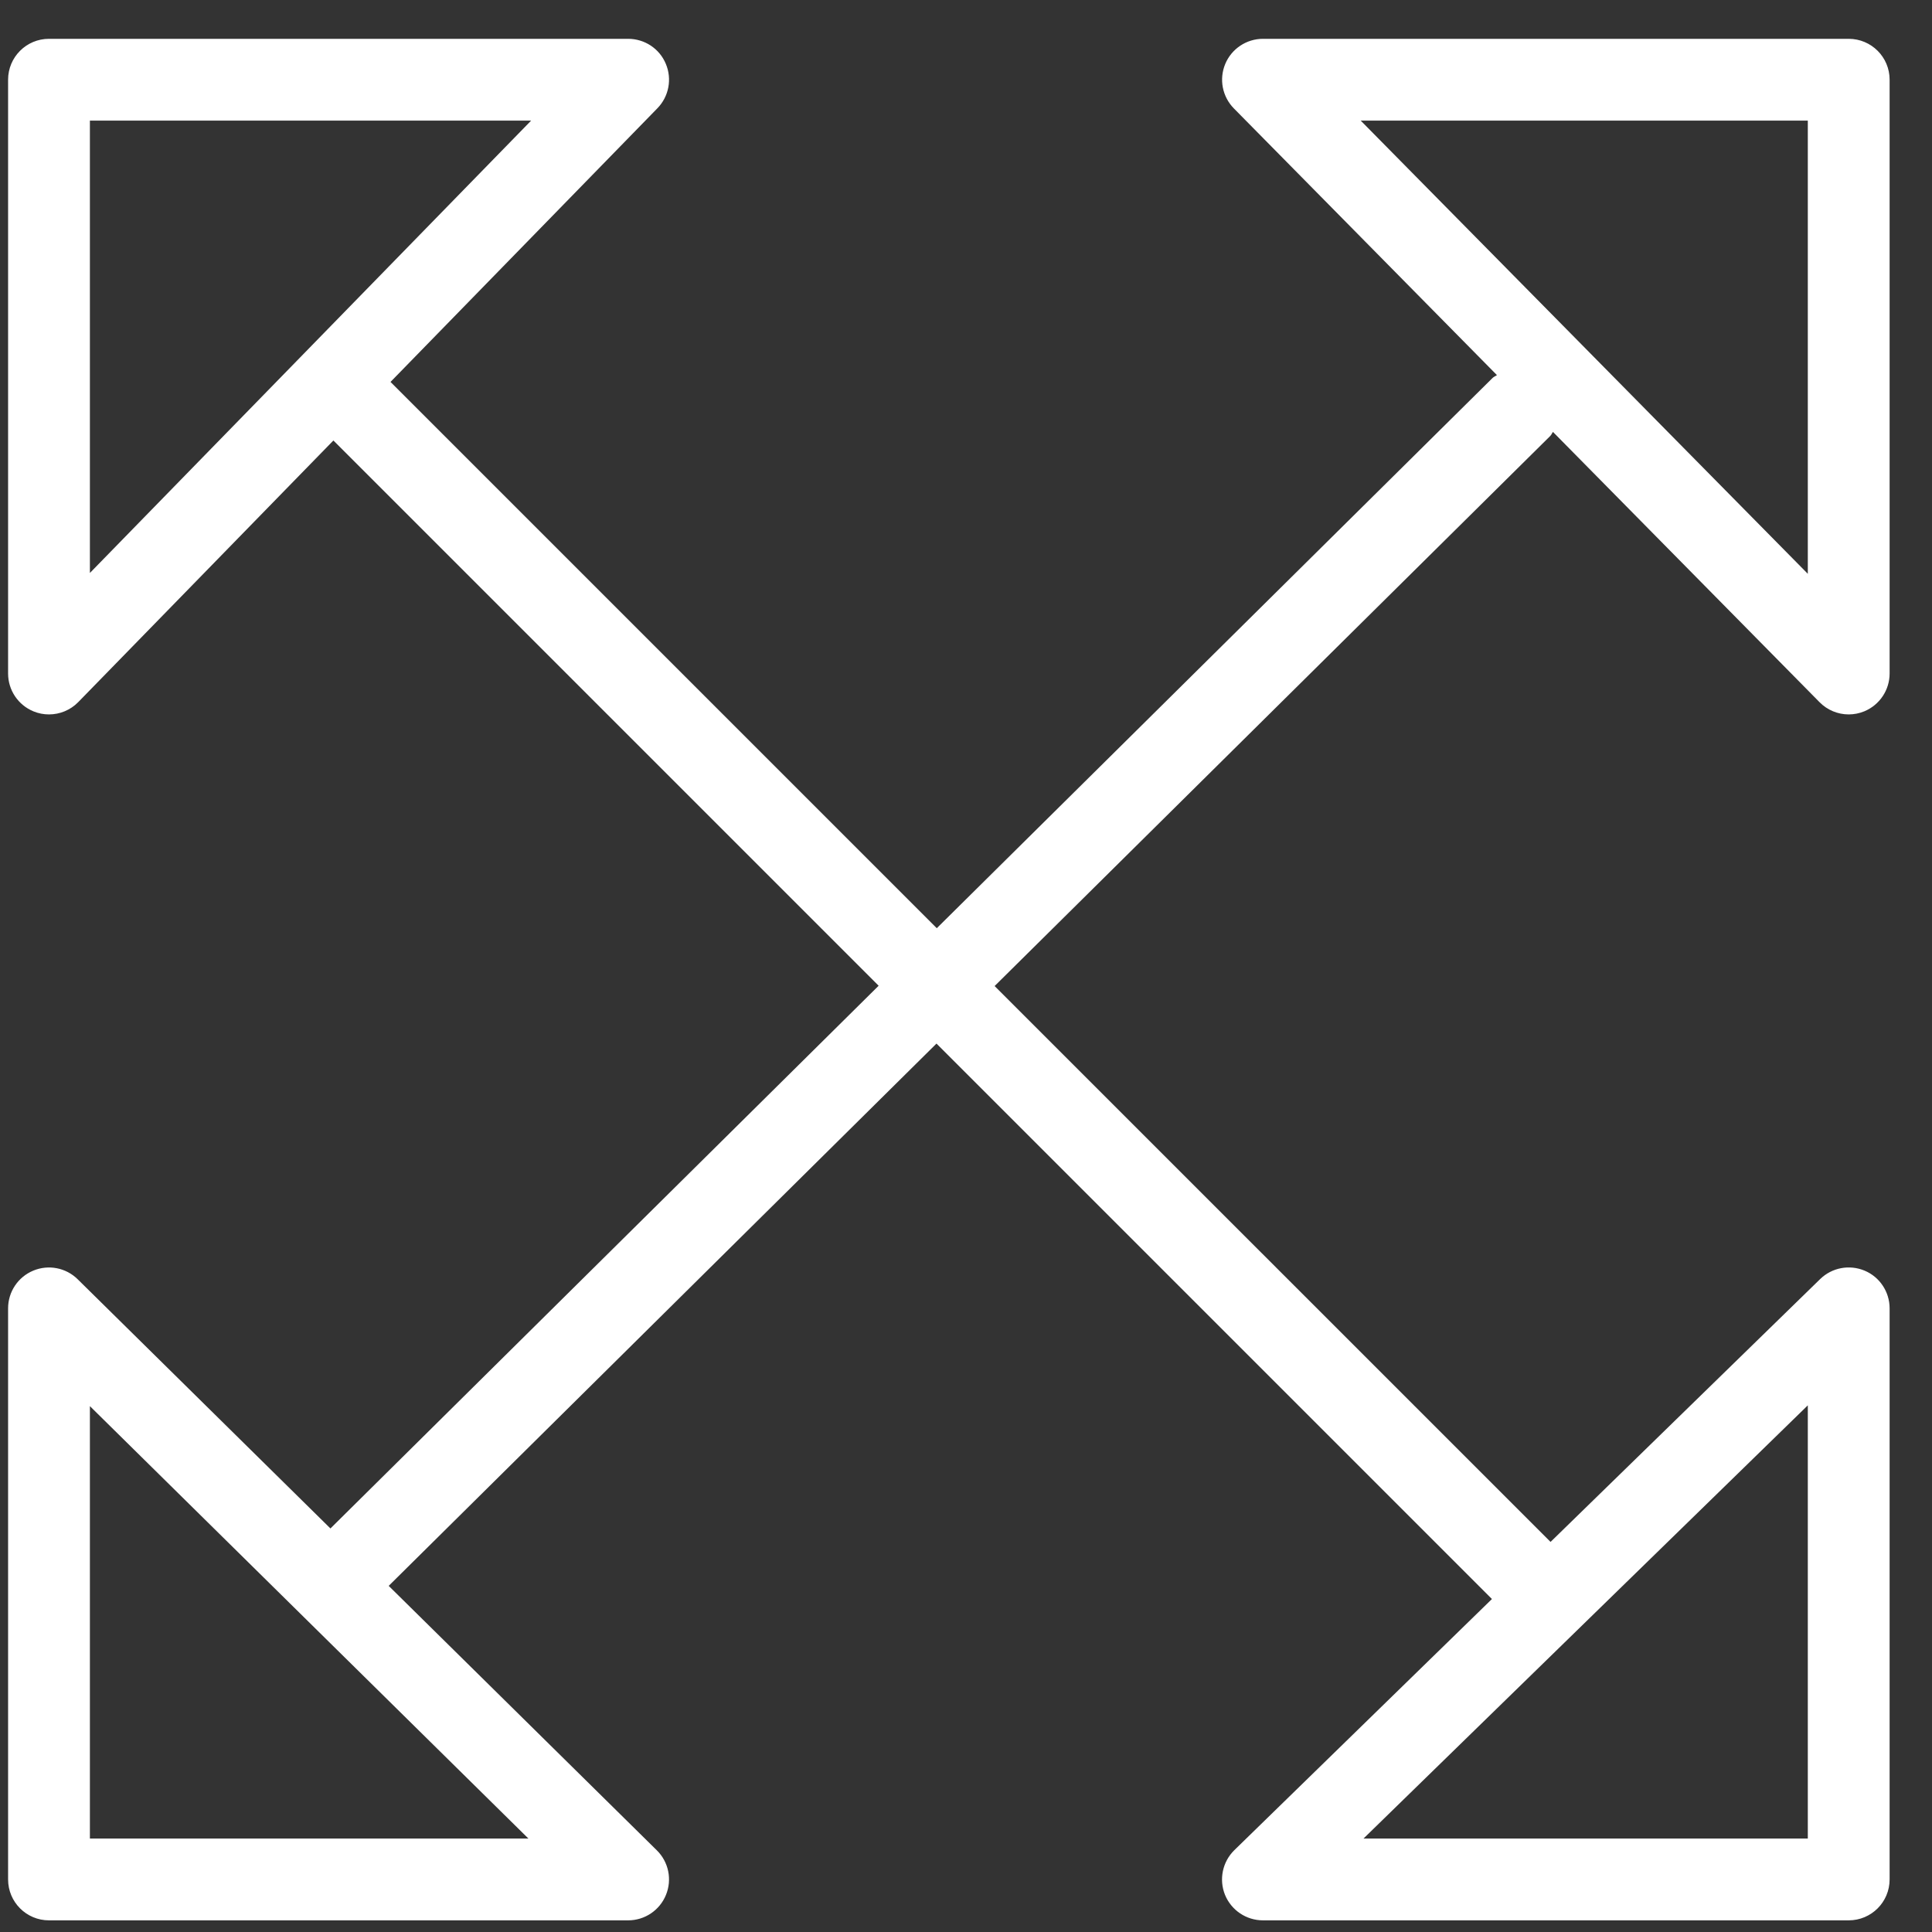 <svg width="32" height="32" viewBox="0 0 32 32" fill="none" xmlns="http://www.w3.org/2000/svg">
<rect x="0" y="0" width="32" height="32" fill="#333333" stroke="none"/>
<path d="M30.884 21.046C30.632 20.941 30.343 20.995 30.148 21.185L25.682 25.539L16.474 16.332L25.677 7.221C25.697 7.201 25.705 7.176 25.722 7.154L30.138 11.631C30.267 11.762 30.442 11.833 30.62 11.833C30.707 11.833 30.795 11.816 30.878 11.782C31.132 11.677 31.298 11.429 31.298 11.155V1.32C31.298 0.946 30.995 0.643 30.62 0.643H20.919C20.646 0.643 20.399 0.807 20.294 1.059C20.189 1.311 20.245 1.601 20.437 1.796L24.794 6.213C24.771 6.23 24.745 6.238 24.724 6.258L15.516 15.374L6.468 6.326L10.889 1.793C11.079 1.598 11.134 1.308 11.028 1.057C10.923 0.805 10.677 0.643 10.404 0.643H0.811C0.437 0.643 0.134 0.946 0.134 1.32V11.156C0.134 11.431 0.301 11.679 0.556 11.783C0.639 11.817 0.725 11.833 0.811 11.833C0.99 11.833 1.166 11.762 1.296 11.629L5.522 7.296L14.553 16.327L5.473 25.316L1.287 21.189C1.092 20.996 0.801 20.941 0.55 21.046C0.298 21.151 0.134 21.397 0.134 21.67V31.129C0.134 31.504 0.437 31.807 0.811 31.807H10.404C10.679 31.807 10.926 31.641 11.03 31.387C11.135 31.132 11.075 30.84 10.879 30.647L6.438 26.267L15.511 17.285L24.711 26.485L20.445 30.644C20.248 30.837 20.187 31.129 20.29 31.385C20.395 31.64 20.642 31.807 20.919 31.807H30.62C30.995 31.807 31.298 31.504 31.298 31.129V21.67C31.298 21.398 31.135 21.151 30.884 21.046ZM29.943 1.998V9.504L22.538 1.998H29.943ZM1.489 1.998H8.797L1.489 9.49V1.998ZM1.489 30.452V23.29L8.752 30.452H1.489ZM29.943 30.452H22.584L29.943 23.277V30.452Z" fill="white"/>
</svg>
